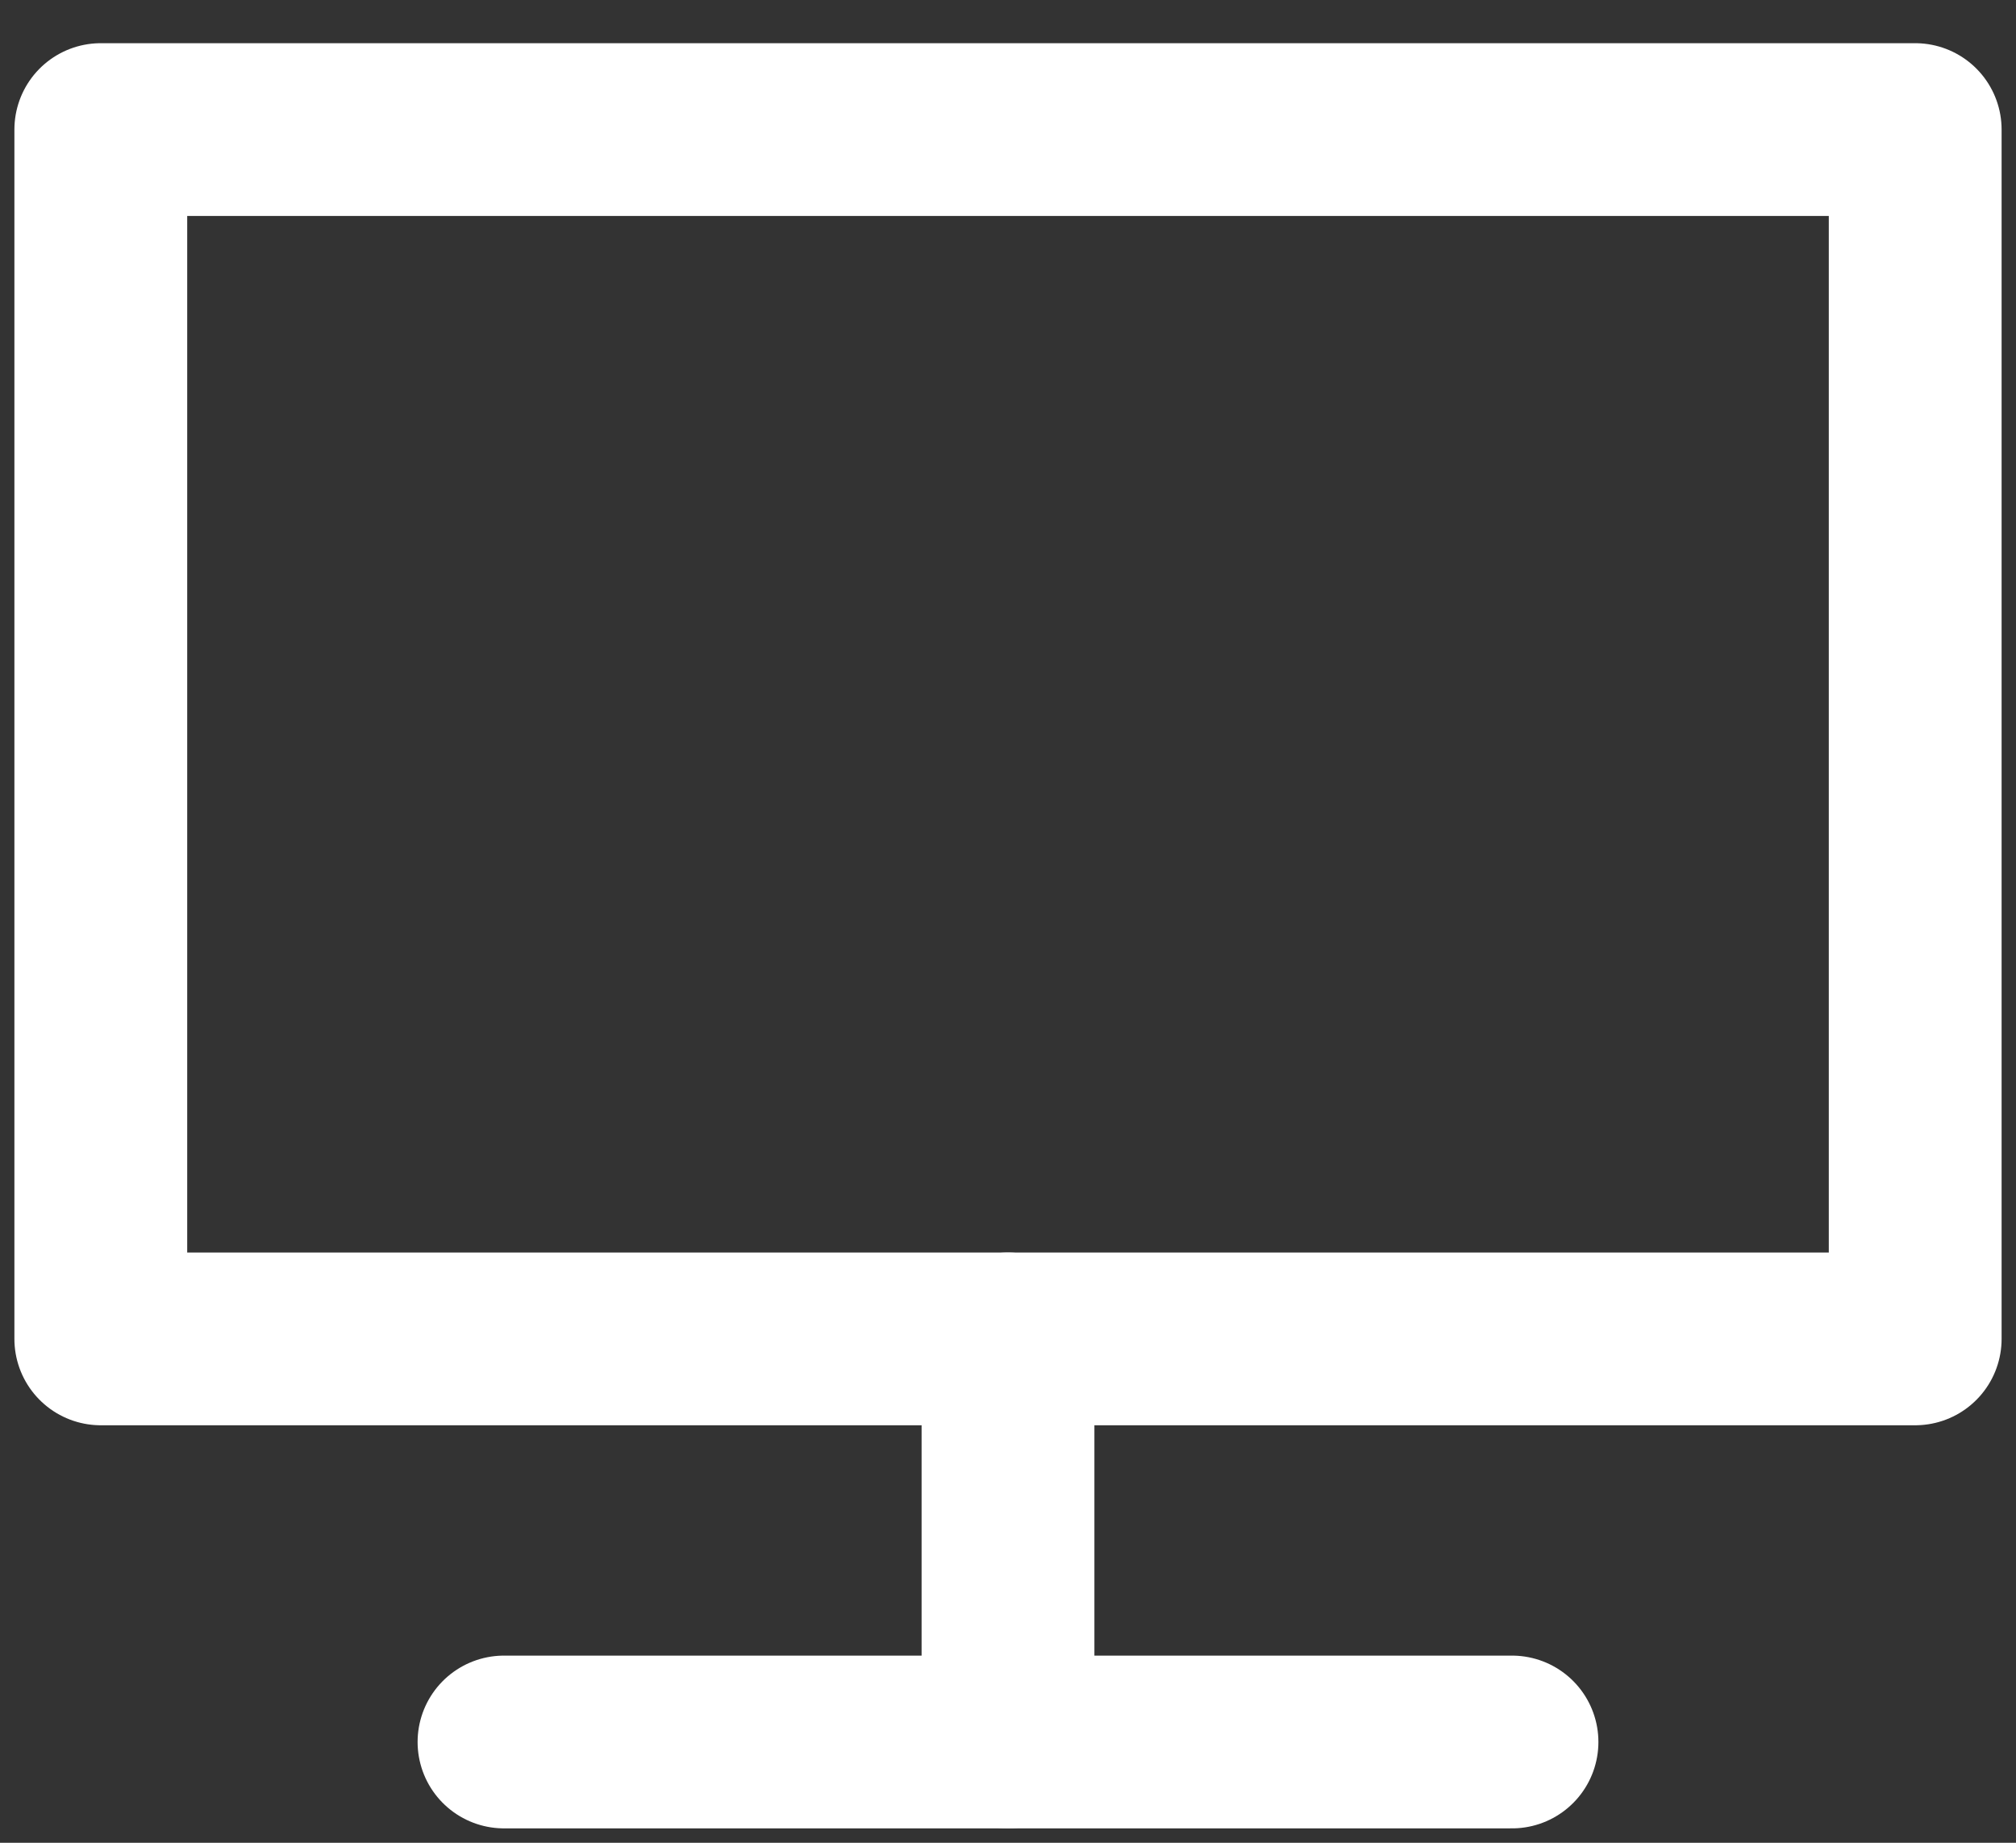 <svg width="35" height="32" viewBox="0 0 35 32" fill="none" xmlns="http://www.w3.org/2000/svg">
<rect x="0" y="0" width="35" height="32" fill="#333333" stroke="none"/>
<path d="M26.25 30.25H17.5H8.75" stroke="white" stroke-width="3" stroke-linecap="round" stroke-linejoin="round"/>
<path d="M17.5 30.25V23.25" stroke="white" stroke-width="3" stroke-linecap="round" stroke-linejoin="round"/>
<path d="M17.5 23.25H1.75V2.25H33.25V23.25H17.5Z" stroke="white" stroke-width="3" stroke-linecap="round" stroke-linejoin="round"/>
</svg>
